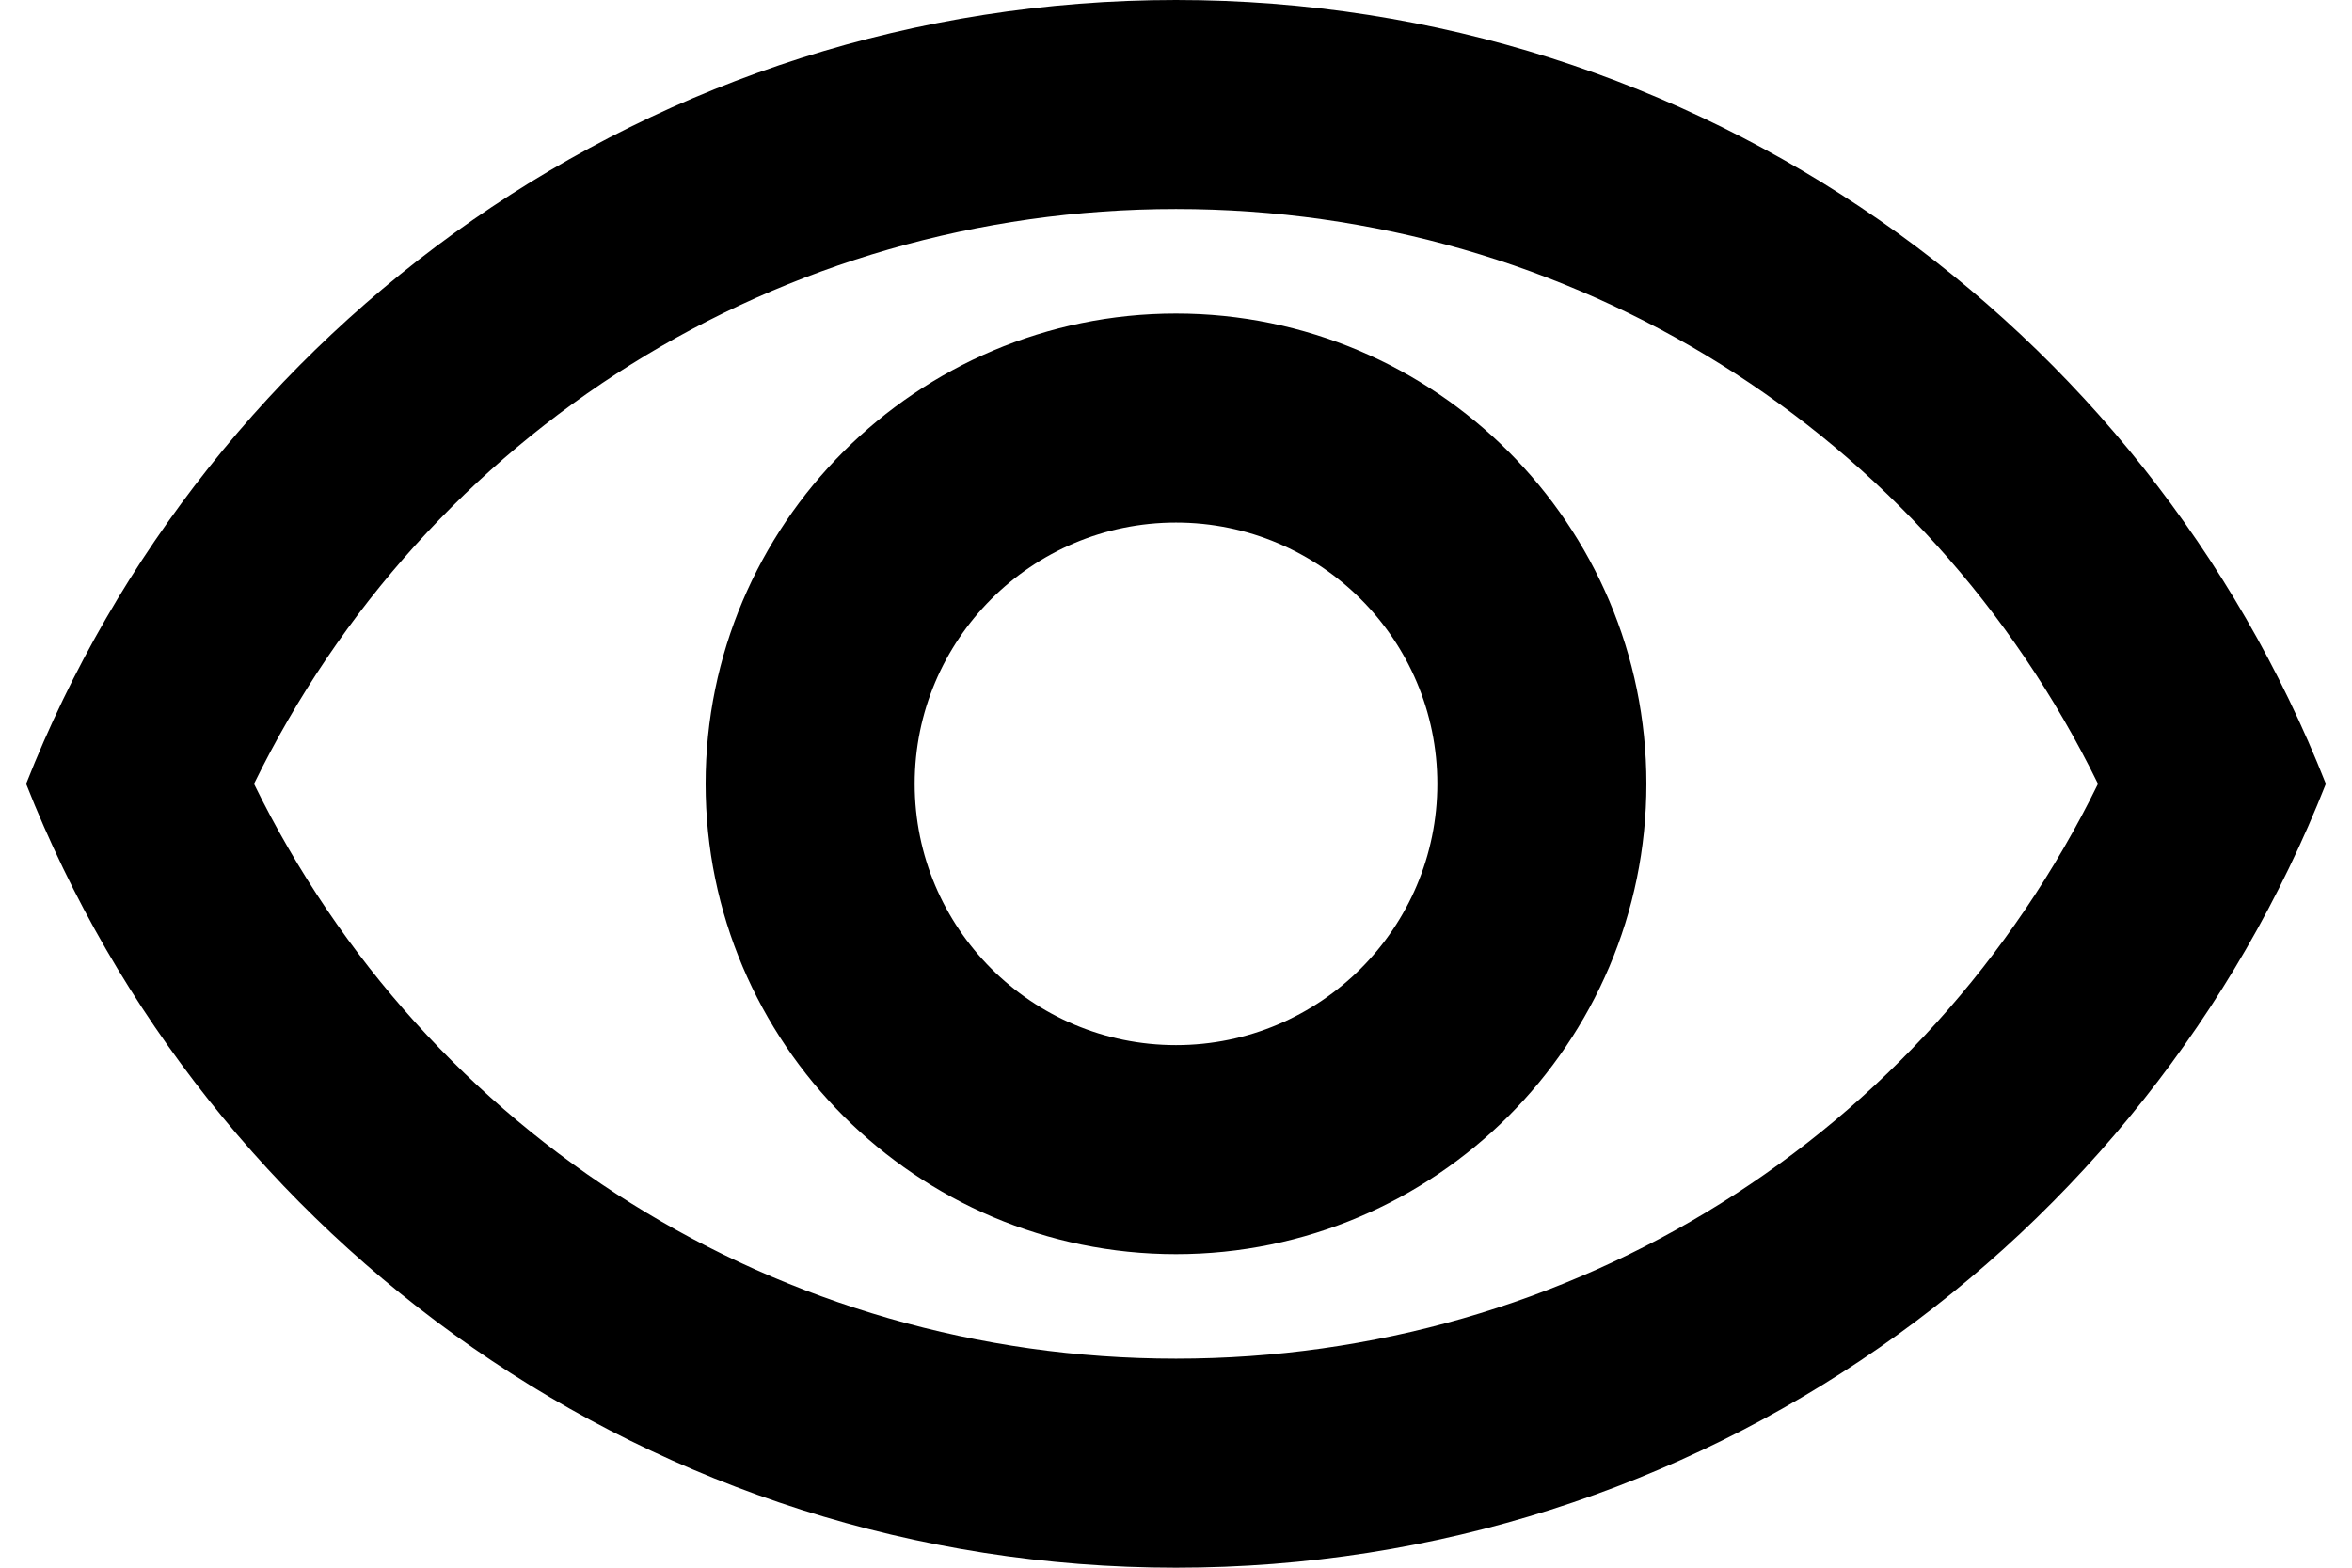 <?xml version="1.0" encoding="UTF-8"?>
<svg width="18px" height="12px" viewBox="0 0 18 12" version="1.1" xmlns="http://www.w3.org/2000/svg" xmlns:xlink="http://www.w3.org/1999/xlink">
    <!-- Generator: Sketch 54.1 (76490) - https://sketchapp.com -->
    <title>Shape</title>
    <desc>Created with Sketch.</desc>
    <g id="LT-Screens" stroke="none" stroke-width="1" fill="none" fill-rule="evenodd">
        <g id="Artboard" transform="translate(-331, -301)" fill="#000000" fill-rule="nonzero">
            <g id="Group-6" transform="translate(278, 216)">
                <g id="Group-5" transform="translate(0, 85)">
                    <path d="M62,1.6 C65.032,1.6 67.736,3.304 69.056,6 C67.736,8.696 65.032,10.4 62,10.4 C58.968,10.4 56.264,8.696 54.944,6 C56.264,3.304 58.968,1.6 62,1.6 L62,1.6 Z M62,0 C58,0 54.584,2.488 53.2,6 C54.584,9.512 58,12 62,12 C66,12 69.416,9.512 70.8,6 C69.416,2.488 66,0 62,0 Z M62,4 C63.104,4 64,4.896 64,6 C64,7.104 63.104,8 62,8 C60.896,8 60,7.104 60,6 C60,4.896 60.896,4 62,4 L62,4 Z M62,2.4 C60.016,2.4 58.4,4.016 58.4,6 C58.4,7.984 60.016,9.6 62,9.6 C63.984,9.6 65.6,7.984 65.6,6 C65.6,4.016 63.984,2.4 62,2.4 Z" id="Shape"></path>
                </g>
            </g>
        </g>
    </g>
</svg>